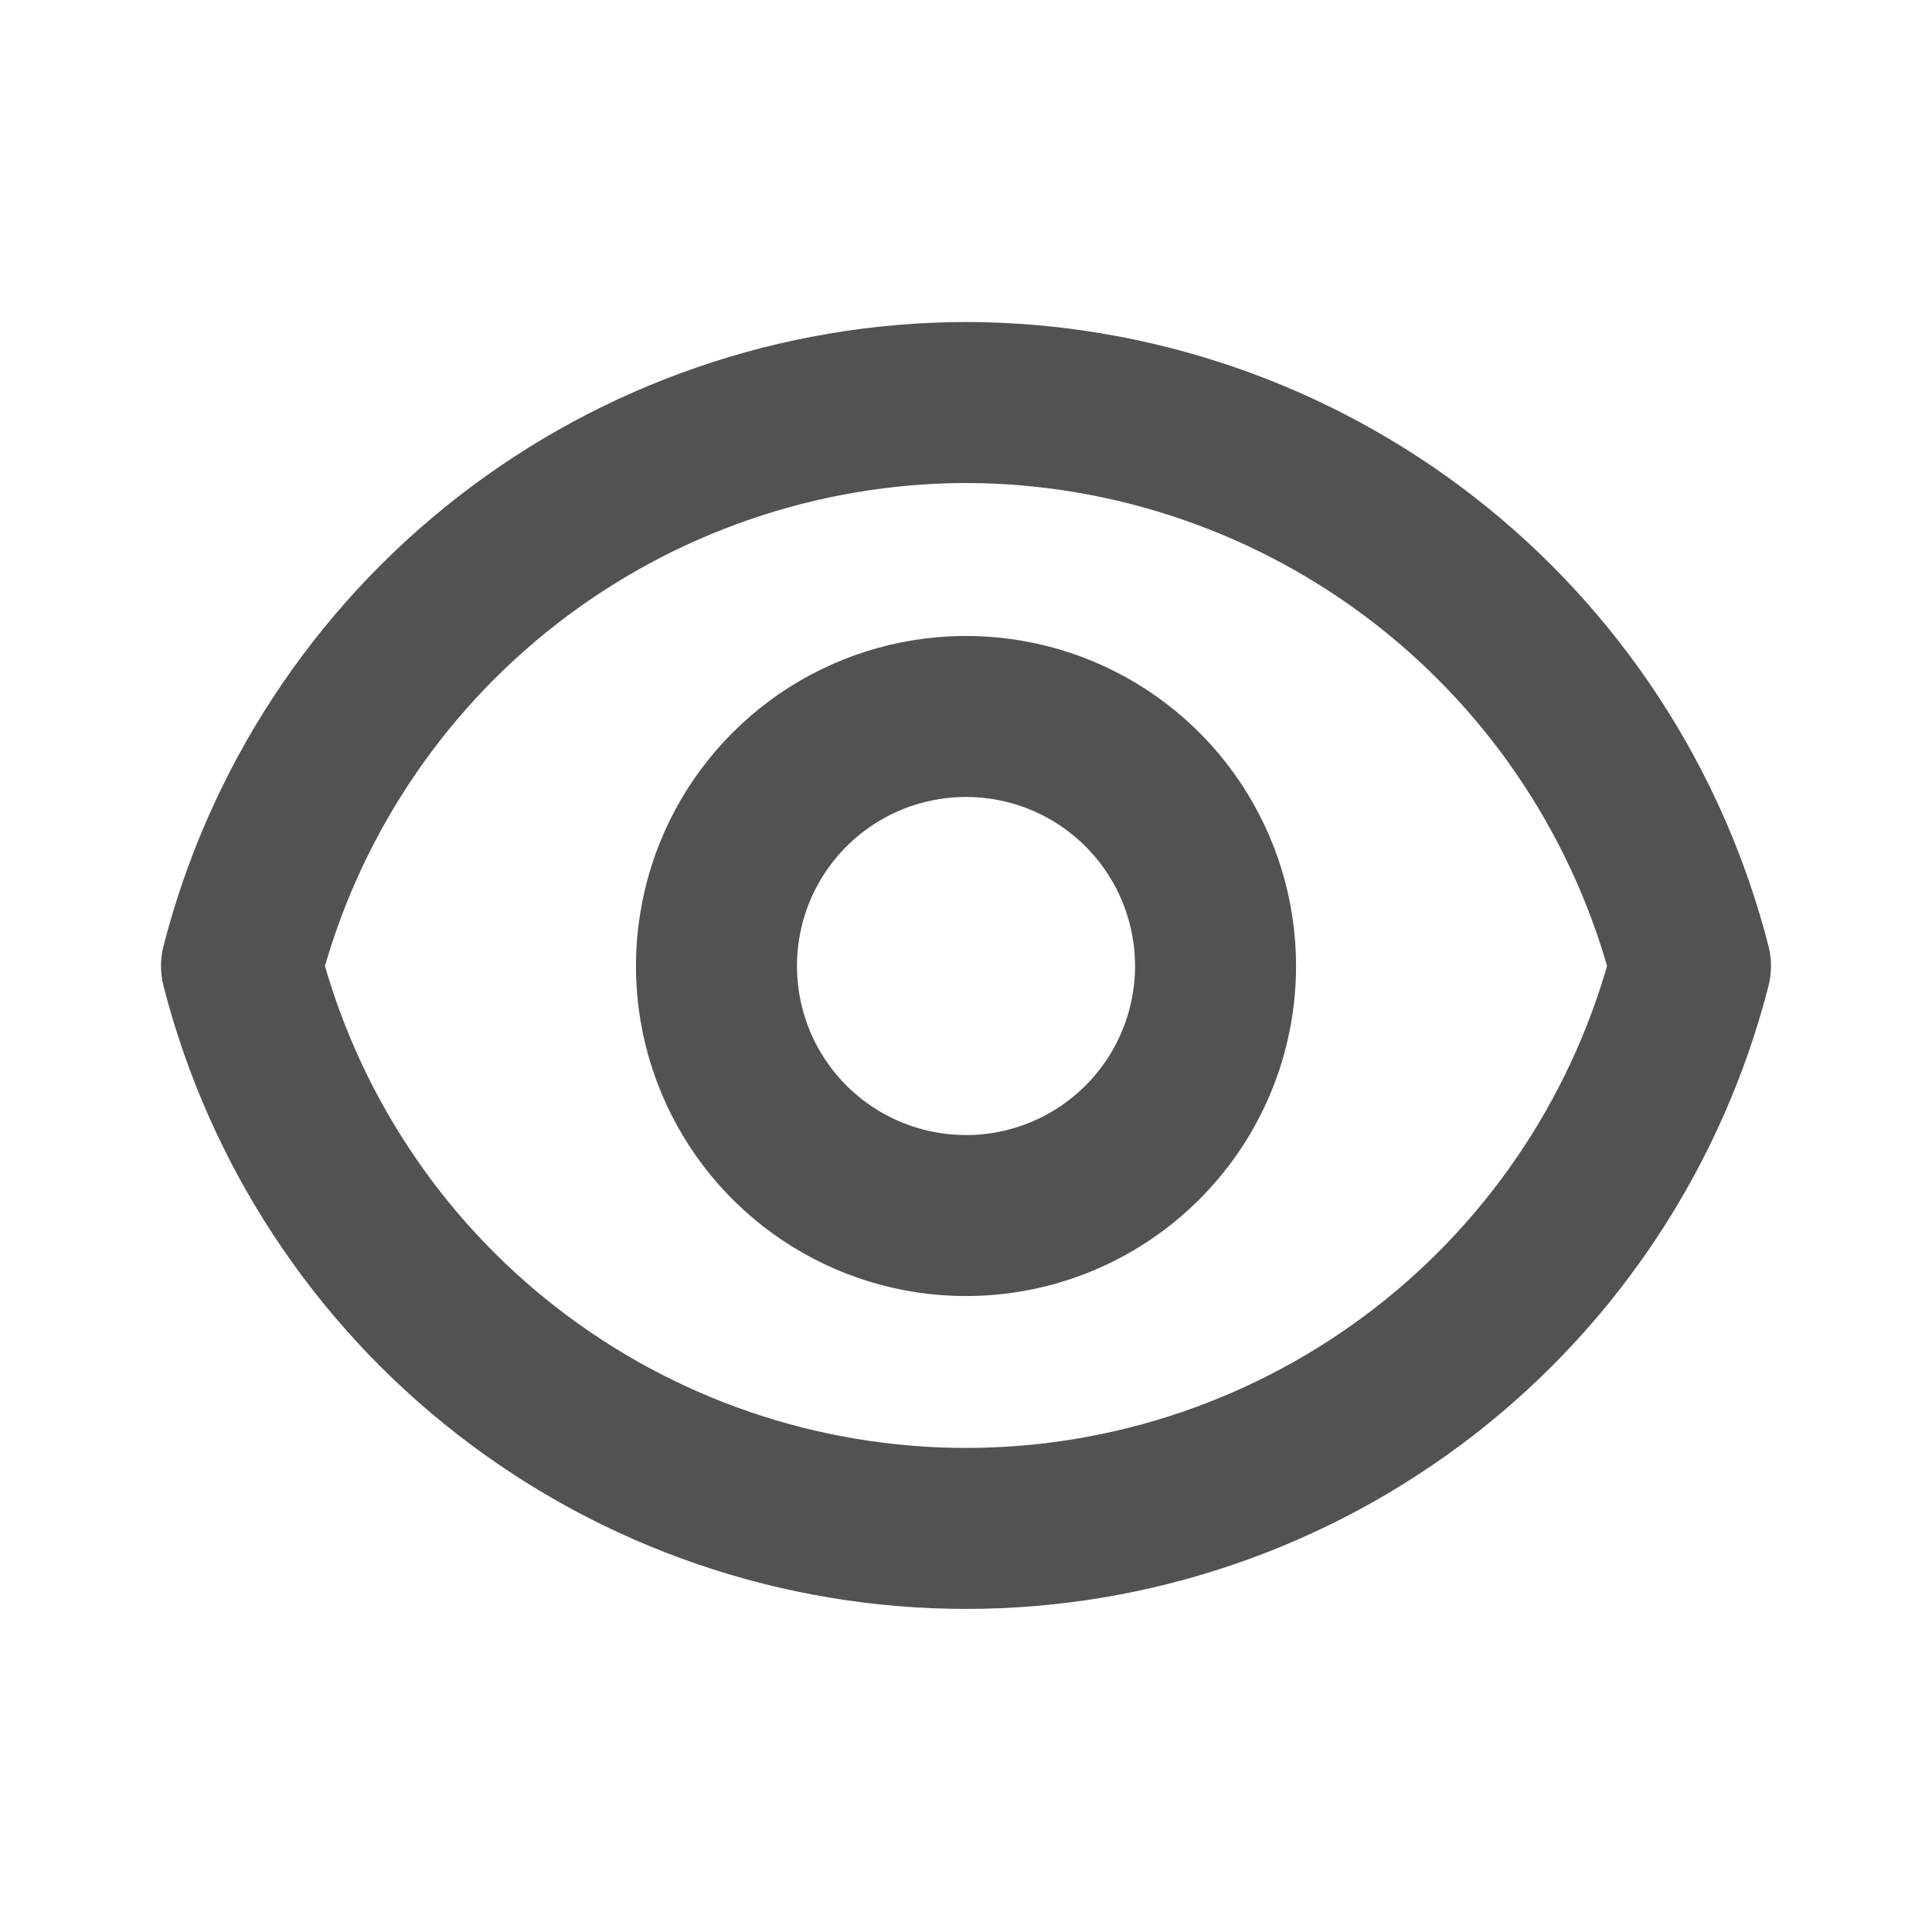 <svg width="18" height="18" viewBox="0 0 18 18" fill="none" xmlns="http://www.w3.org/2000/svg">
<g clip-path="url(#clip0_173_26560)">
<g clip-path="url(#clip1_173_26560)">
<path d="M9 3.75C7.452 3.753 5.949 4.271 4.727 5.221C3.505 6.171 2.634 7.501 2.25 9C2.634 10.499 3.505 11.828 4.727 12.776C5.95 13.725 7.453 14.24 9 14.24C10.547 14.24 12.05 13.725 13.273 12.776C14.495 11.828 15.366 10.499 15.75 9C15.366 7.501 14.495 6.171 13.273 5.221C12.051 4.271 10.548 3.753 9 3.75ZM9 11.325C8.54 11.325 8.091 11.189 7.708 10.933C7.326 10.678 7.028 10.315 6.852 9.89C6.676 9.465 6.63 8.997 6.72 8.546C6.809 8.095 7.031 7.681 7.356 7.356C7.681 7.031 8.095 6.809 8.546 6.72C8.997 6.63 9.465 6.676 9.89 6.852C10.315 7.028 10.678 7.326 10.933 7.708C11.189 8.091 11.325 8.54 11.325 9C11.325 9.617 11.08 10.208 10.644 10.644C10.208 11.08 9.617 11.325 9 11.325Z" stroke="#525252" stroke-width="1.5" stroke-linecap="round" stroke-linejoin="round"/>
</g>
</g>
<defs>
<clipPath id="clip0_173_26560">
<rect width="18" height="18" fill="white"/>
</clipPath>
<clipPath id="clip1_173_26560">
<rect width="18" height="18" fill="white"/>
</clipPath>
</defs>
</svg>
